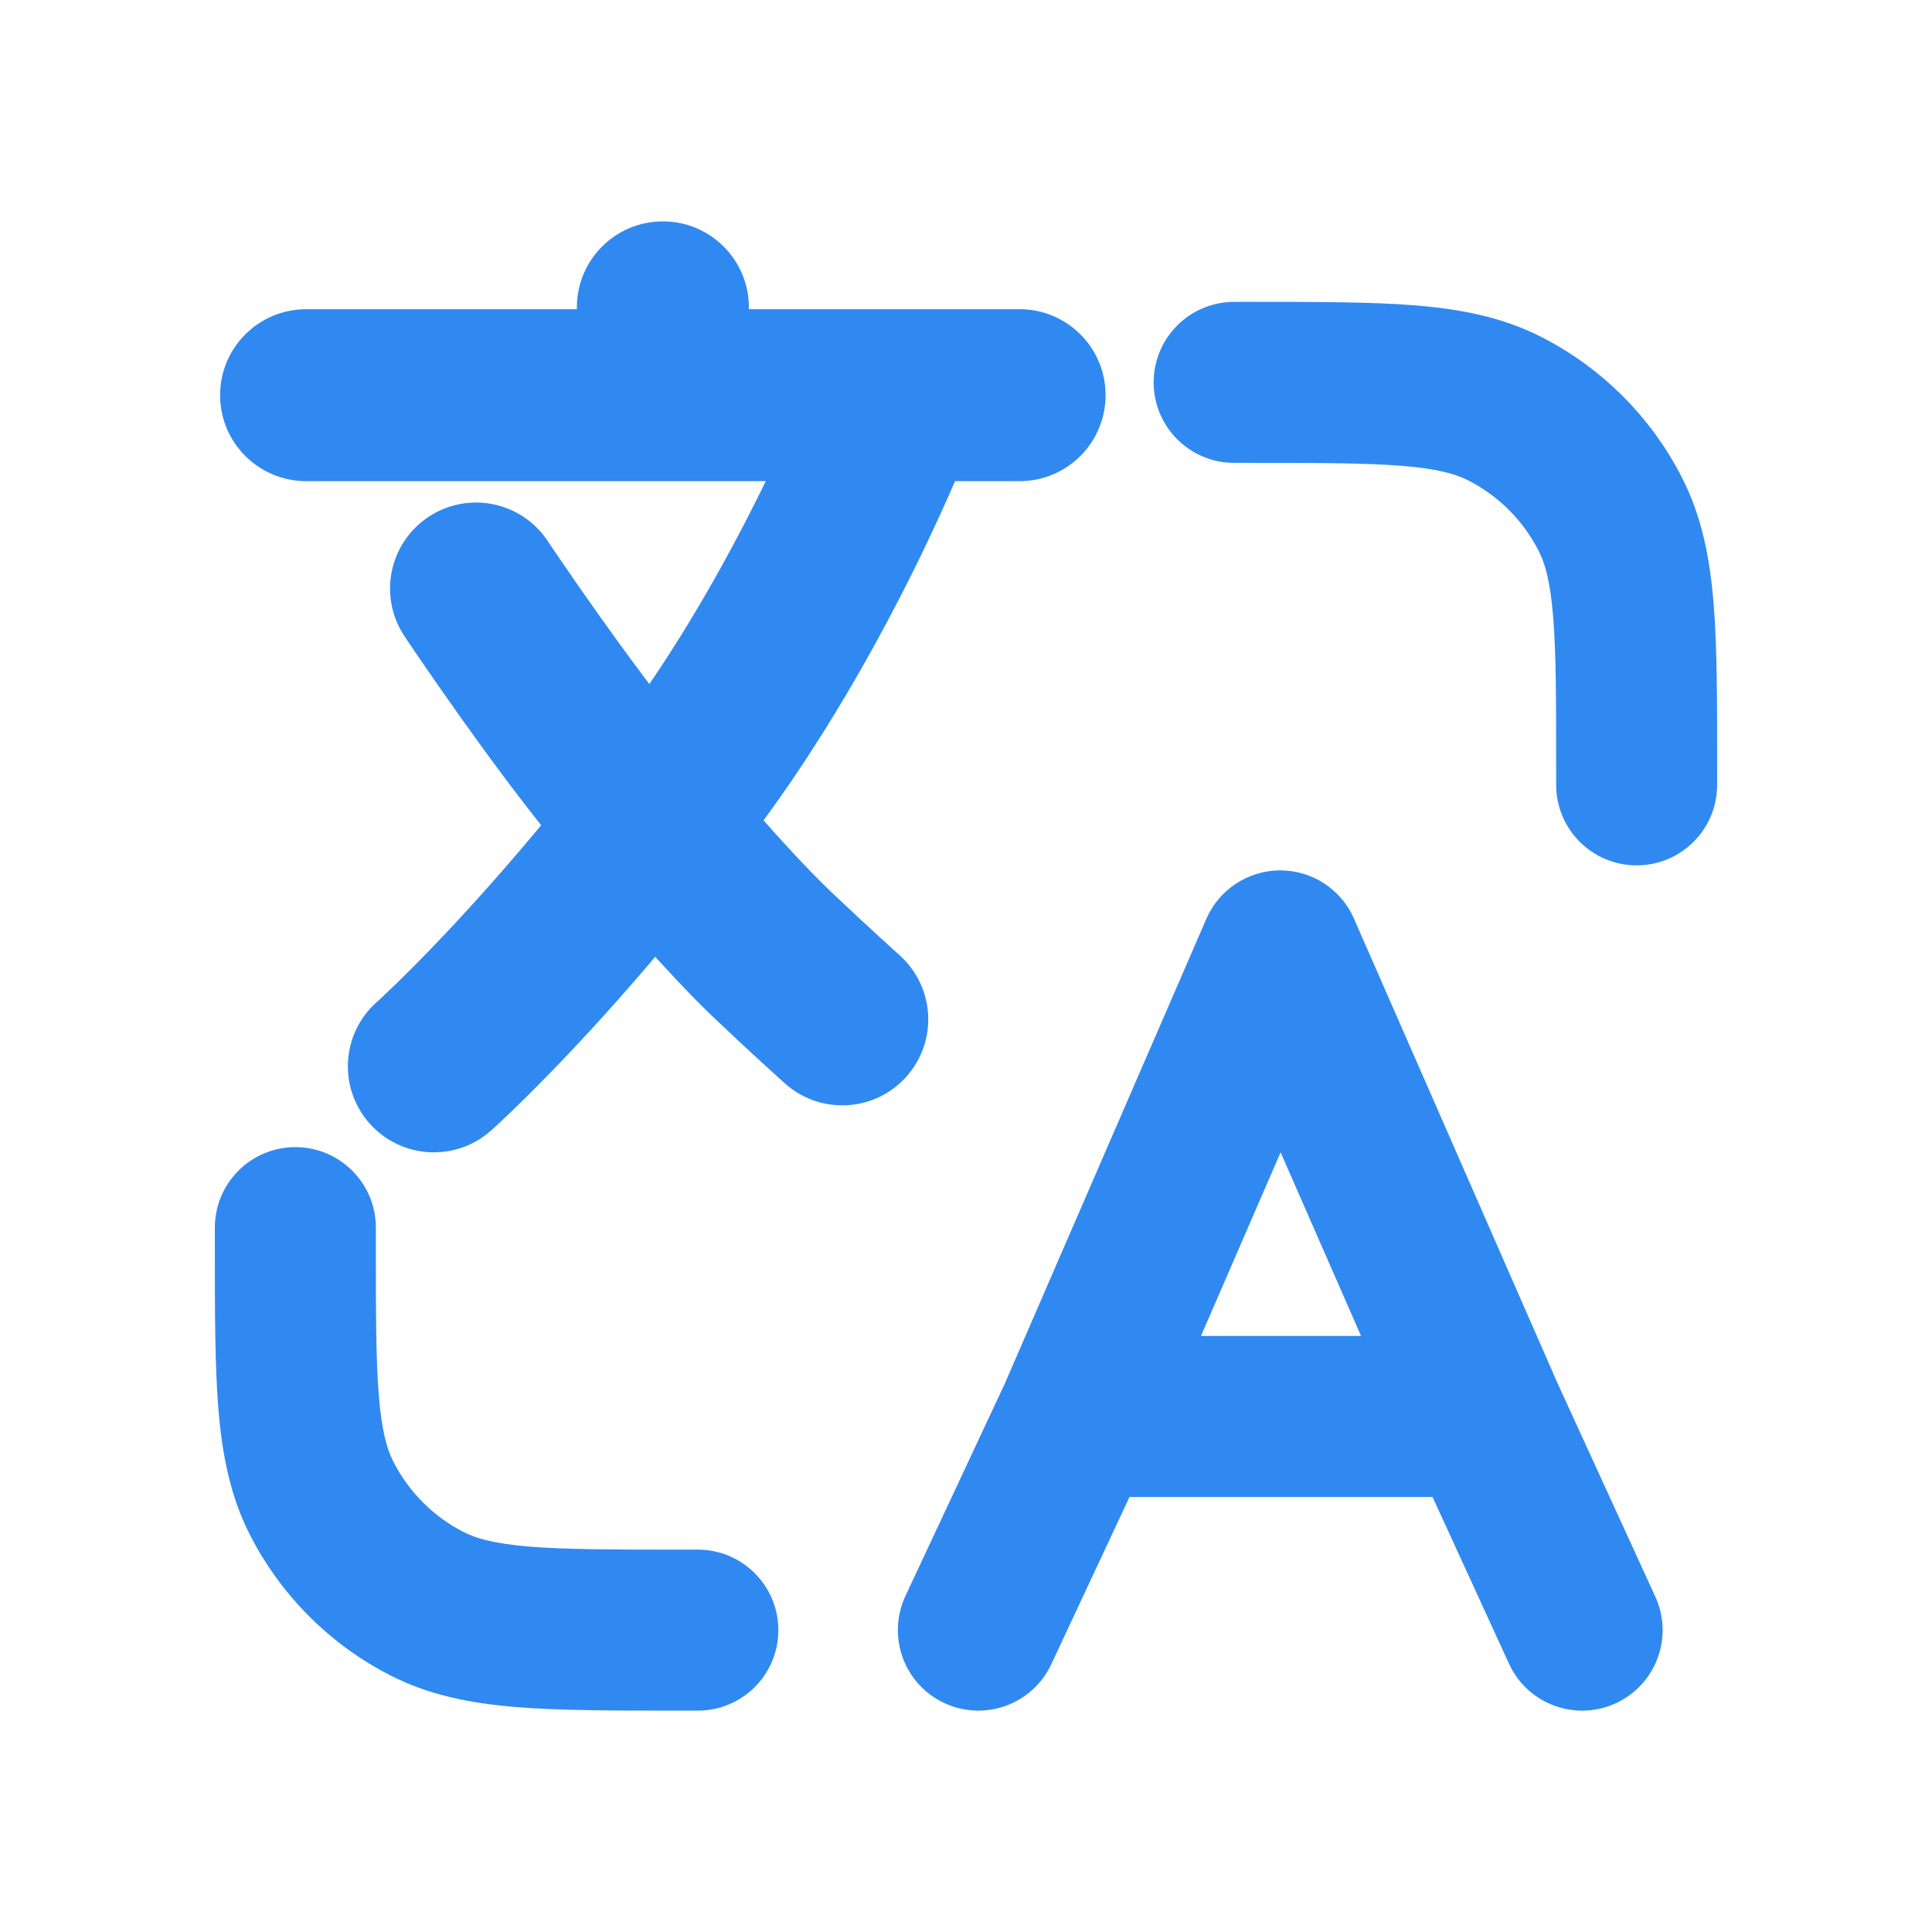 <svg width="24" height="24" viewBox="0 0 24 24" fill="none" xmlns="http://www.w3.org/2000/svg">
<path fill-rule="evenodd" clip-rule="evenodd" d="M9.053 3.818C9.053 3.366 8.686 3 8.234 3C7.783 3 7.416 3.366 7.416 3.818V4.091H3.803C3.351 4.091 2.984 4.457 2.984 4.909C2.984 5.361 3.351 5.727 3.803 5.727H9.909C9.836 5.883 9.755 6.053 9.664 6.236C9.277 7.017 8.737 7.997 8.076 8.921C7.798 8.564 7.514 8.176 7.266 7.828C7.071 7.554 6.902 7.31 6.783 7.135C6.723 7.048 6.675 6.978 6.643 6.93L6.606 6.875L6.597 6.861L6.594 6.857C6.344 6.481 5.836 6.38 5.46 6.63C5.084 6.881 4.982 7.389 5.233 7.765L5.237 7.771L5.247 7.786L5.286 7.845C5.321 7.895 5.37 7.969 5.432 8.059C5.556 8.24 5.731 8.493 5.933 8.777C6.255 9.229 6.658 9.778 7.045 10.253C6.526 10.886 6.066 11.398 5.702 11.783C5.43 12.071 5.212 12.287 5.064 12.43C4.99 12.501 4.934 12.554 4.897 12.589C4.878 12.606 4.864 12.618 4.856 12.626L4.847 12.634L4.846 12.635C4.508 12.935 4.478 13.452 4.778 13.79C5.078 14.128 5.595 14.158 5.933 13.858L5.935 13.856L5.94 13.852L5.955 13.838C5.967 13.827 5.985 13.811 6.008 13.79C6.053 13.748 6.118 13.687 6.2 13.608C6.365 13.448 6.601 13.214 6.892 12.907C7.237 12.542 7.659 12.074 8.132 11.506C8.448 11.857 8.77 12.204 9.025 12.446C9.275 12.684 9.497 12.89 9.658 13.037C9.738 13.11 9.802 13.169 9.847 13.209L9.899 13.256L9.913 13.268L9.918 13.273C10.255 13.574 10.773 13.545 11.073 13.208C11.374 12.871 11.345 12.354 11.008 12.053L11.008 12.052L11.005 12.049L10.993 12.038L10.944 11.995C10.902 11.956 10.84 11.9 10.762 11.829C10.608 11.688 10.393 11.489 10.152 11.26C9.862 10.985 9.497 10.584 9.163 10.205L9.166 10.201C10.009 9.084 10.677 7.878 11.131 6.962C11.359 6.502 11.535 6.109 11.655 5.83C11.671 5.794 11.686 5.759 11.7 5.727H12.666C13.118 5.727 13.484 5.361 13.484 4.909C13.484 4.457 13.118 4.091 12.666 4.091H9.053V3.818ZM5.389 13.246C5.933 13.858 5.933 13.858 5.933 13.858L5.389 13.246ZM19.581 9.75C19.581 10.164 19.917 10.5 20.331 10.5C20.745 10.5 21.081 10.164 21.081 9.75V9.518C21.081 8.705 21.081 8.049 21.038 7.519C20.993 6.972 20.899 6.492 20.672 6.048C20.313 5.342 19.739 4.768 19.034 4.409C18.59 4.182 18.109 4.088 17.563 4.043C17.032 4 16.376 4 15.563 4L15.331 4C14.917 4 14.581 4.336 14.581 4.75C14.581 5.164 14.917 5.5 15.331 5.5L15.531 5.5C16.384 5.5 16.978 5.501 17.441 5.538C17.894 5.575 18.155 5.645 18.353 5.745C18.776 5.961 19.12 6.305 19.336 6.729C19.437 6.926 19.506 7.187 19.543 7.641C19.581 8.103 19.581 8.698 19.581 9.55V9.75ZM16.59 11.511C16.471 11.238 16.201 11.062 15.902 11.062C15.604 11.063 15.334 11.24 15.215 11.514L12.711 17.288L11.474 19.932C11.299 20.307 11.46 20.754 11.836 20.929C12.211 21.105 12.657 20.943 12.833 20.568L13.872 18.346H17.956L18.972 20.562C19.144 20.939 19.589 21.104 19.966 20.932C20.343 20.759 20.508 20.314 20.335 19.937L19.122 17.289L16.59 11.511ZM17.29 16.846H14.538L15.907 13.689L17.29 16.846ZM3.669 14.5C4.083 14.5 4.419 14.836 4.419 15.25V15.45C4.419 16.302 4.419 16.897 4.457 17.359C4.494 17.813 4.563 18.074 4.664 18.271C4.88 18.695 5.224 19.039 5.647 19.255C5.845 19.355 6.105 19.424 6.559 19.462C7.022 19.499 7.616 19.5 8.469 19.5L8.669 19.5C9.083 19.5 9.419 19.836 9.419 20.25C9.419 20.664 9.083 21 8.669 21L8.437 21C7.624 21 6.968 21 6.437 20.957C5.891 20.912 5.41 20.818 4.966 20.591C4.261 20.232 3.687 19.658 3.327 18.952C3.101 18.508 3.007 18.028 2.962 17.482C2.919 16.951 2.919 16.295 2.919 15.482V15.25C2.919 14.836 3.254 14.5 3.669 14.5Z" fill="#3089F0"/>
<path d="M5.933 13.858C5.595 14.158 5.078 14.128 4.778 13.79C4.478 13.452 4.508 12.935 4.846 12.635L4.847 12.634L4.856 12.626C4.864 12.618 4.878 12.606 4.897 12.589C4.934 12.554 4.99 12.501 5.064 12.43C5.212 12.287 5.43 12.071 5.702 11.783C6.066 11.398 6.526 10.886 7.045 10.253C6.658 9.778 6.255 9.229 5.933 8.777C5.731 8.493 5.556 8.24 5.432 8.059C5.37 7.969 5.321 7.895 5.286 7.845L5.247 7.786L5.237 7.771L5.233 7.765C4.982 7.389 5.084 6.881 5.46 6.63C5.836 6.38 6.344 6.481 6.594 6.857L6.597 6.861L6.606 6.875L6.643 6.93C6.675 6.978 6.723 7.048 6.783 7.135C6.902 7.31 7.071 7.554 7.266 7.828C7.514 8.176 7.798 8.564 8.076 8.921C8.737 7.997 9.277 7.017 9.664 6.236C9.755 6.053 9.836 5.883 9.909 5.727H3.803C3.351 5.727 2.984 5.361 2.984 4.909C2.984 4.457 3.351 4.091 3.803 4.091H7.416V3.818C7.416 3.366 7.783 3 8.234 3C8.686 3 9.053 3.366 9.053 3.818V4.091H12.666C13.118 4.091 13.484 4.457 13.484 4.909C13.484 5.361 13.118 5.727 12.666 5.727H11.7C11.686 5.759 11.671 5.794 11.655 5.83C11.535 6.109 11.359 6.502 11.131 6.962C10.677 7.878 10.009 9.084 9.166 10.201L9.163 10.205C9.497 10.584 9.862 10.985 10.152 11.26C10.393 11.489 10.608 11.688 10.762 11.829C10.84 11.9 10.902 11.956 10.944 11.995L10.993 12.038L11.005 12.049L11.008 12.052L11.008 12.053C11.345 12.354 11.374 12.871 11.073 13.208C10.773 13.545 10.255 13.574 9.918 13.273L9.913 13.268L9.899 13.256L9.847 13.209C9.802 13.169 9.738 13.11 9.658 13.037C9.497 12.89 9.275 12.684 9.025 12.446C8.77 12.204 8.448 11.857 8.132 11.506C7.659 12.074 7.237 12.542 6.892 12.907C6.601 13.214 6.365 13.448 6.2 13.608C6.118 13.687 6.053 13.748 6.008 13.79C5.985 13.811 5.967 13.827 5.955 13.838L5.94 13.852L5.935 13.856L5.933 13.858ZM5.933 13.858C5.933 13.858 5.933 13.858 5.389 13.246L5.933 13.858ZM20.331 10.5C19.917 10.5 19.581 10.164 19.581 9.75V9.55C19.581 8.698 19.581 8.103 19.543 7.641C19.506 7.187 19.437 6.926 19.336 6.729C19.12 6.305 18.776 5.961 18.353 5.745C18.155 5.645 17.894 5.575 17.441 5.538C16.978 5.501 16.384 5.5 15.531 5.5L15.331 5.5C14.917 5.5 14.581 5.164 14.581 4.75C14.581 4.336 14.917 4 15.331 4L15.563 4C16.376 4 17.032 4 17.563 4.043C18.109 4.088 18.59 4.182 19.034 4.409C19.739 4.768 20.313 5.342 20.672 6.048C20.899 6.492 20.993 6.972 21.038 7.519C21.081 8.049 21.081 8.705 21.081 9.518V9.75C21.081 10.164 20.745 10.5 20.331 10.5ZM15.902 11.062C16.201 11.062 16.471 11.238 16.59 11.511L19.122 17.289L20.335 19.937C20.508 20.314 20.343 20.759 19.966 20.932C19.589 21.104 19.144 20.939 18.972 20.562L17.956 18.346H13.872L12.833 20.568C12.657 20.943 12.211 21.105 11.836 20.929C11.46 20.754 11.299 20.307 11.474 19.932L12.711 17.288L15.215 11.514C15.334 11.24 15.604 11.063 15.902 11.062ZM14.538 16.846H17.29L15.907 13.689L14.538 16.846ZM4.419 15.25C4.419 14.836 4.083 14.5 3.669 14.5C3.254 14.5 2.919 14.836 2.919 15.25V15.482C2.919 16.295 2.919 16.951 2.962 17.482C3.007 18.028 3.101 18.508 3.327 18.952C3.687 19.658 4.261 20.232 4.966 20.591C5.41 20.818 5.891 20.912 6.437 20.957C6.968 21 7.624 21 8.437 21L8.669 21C9.083 21 9.419 20.664 9.419 20.25C9.419 19.836 9.083 19.5 8.669 19.5L8.469 19.5C7.616 19.5 7.022 19.499 6.559 19.462C6.105 19.424 5.845 19.355 5.647 19.255C5.224 19.039 4.88 18.695 4.664 18.271C4.563 18.074 4.494 17.813 4.457 17.359C4.419 16.897 4.419 16.302 4.419 15.45V15.25Z" stroke="#3089F0" stroke-width="0.5" stroke-linecap="round"/>
</svg>
